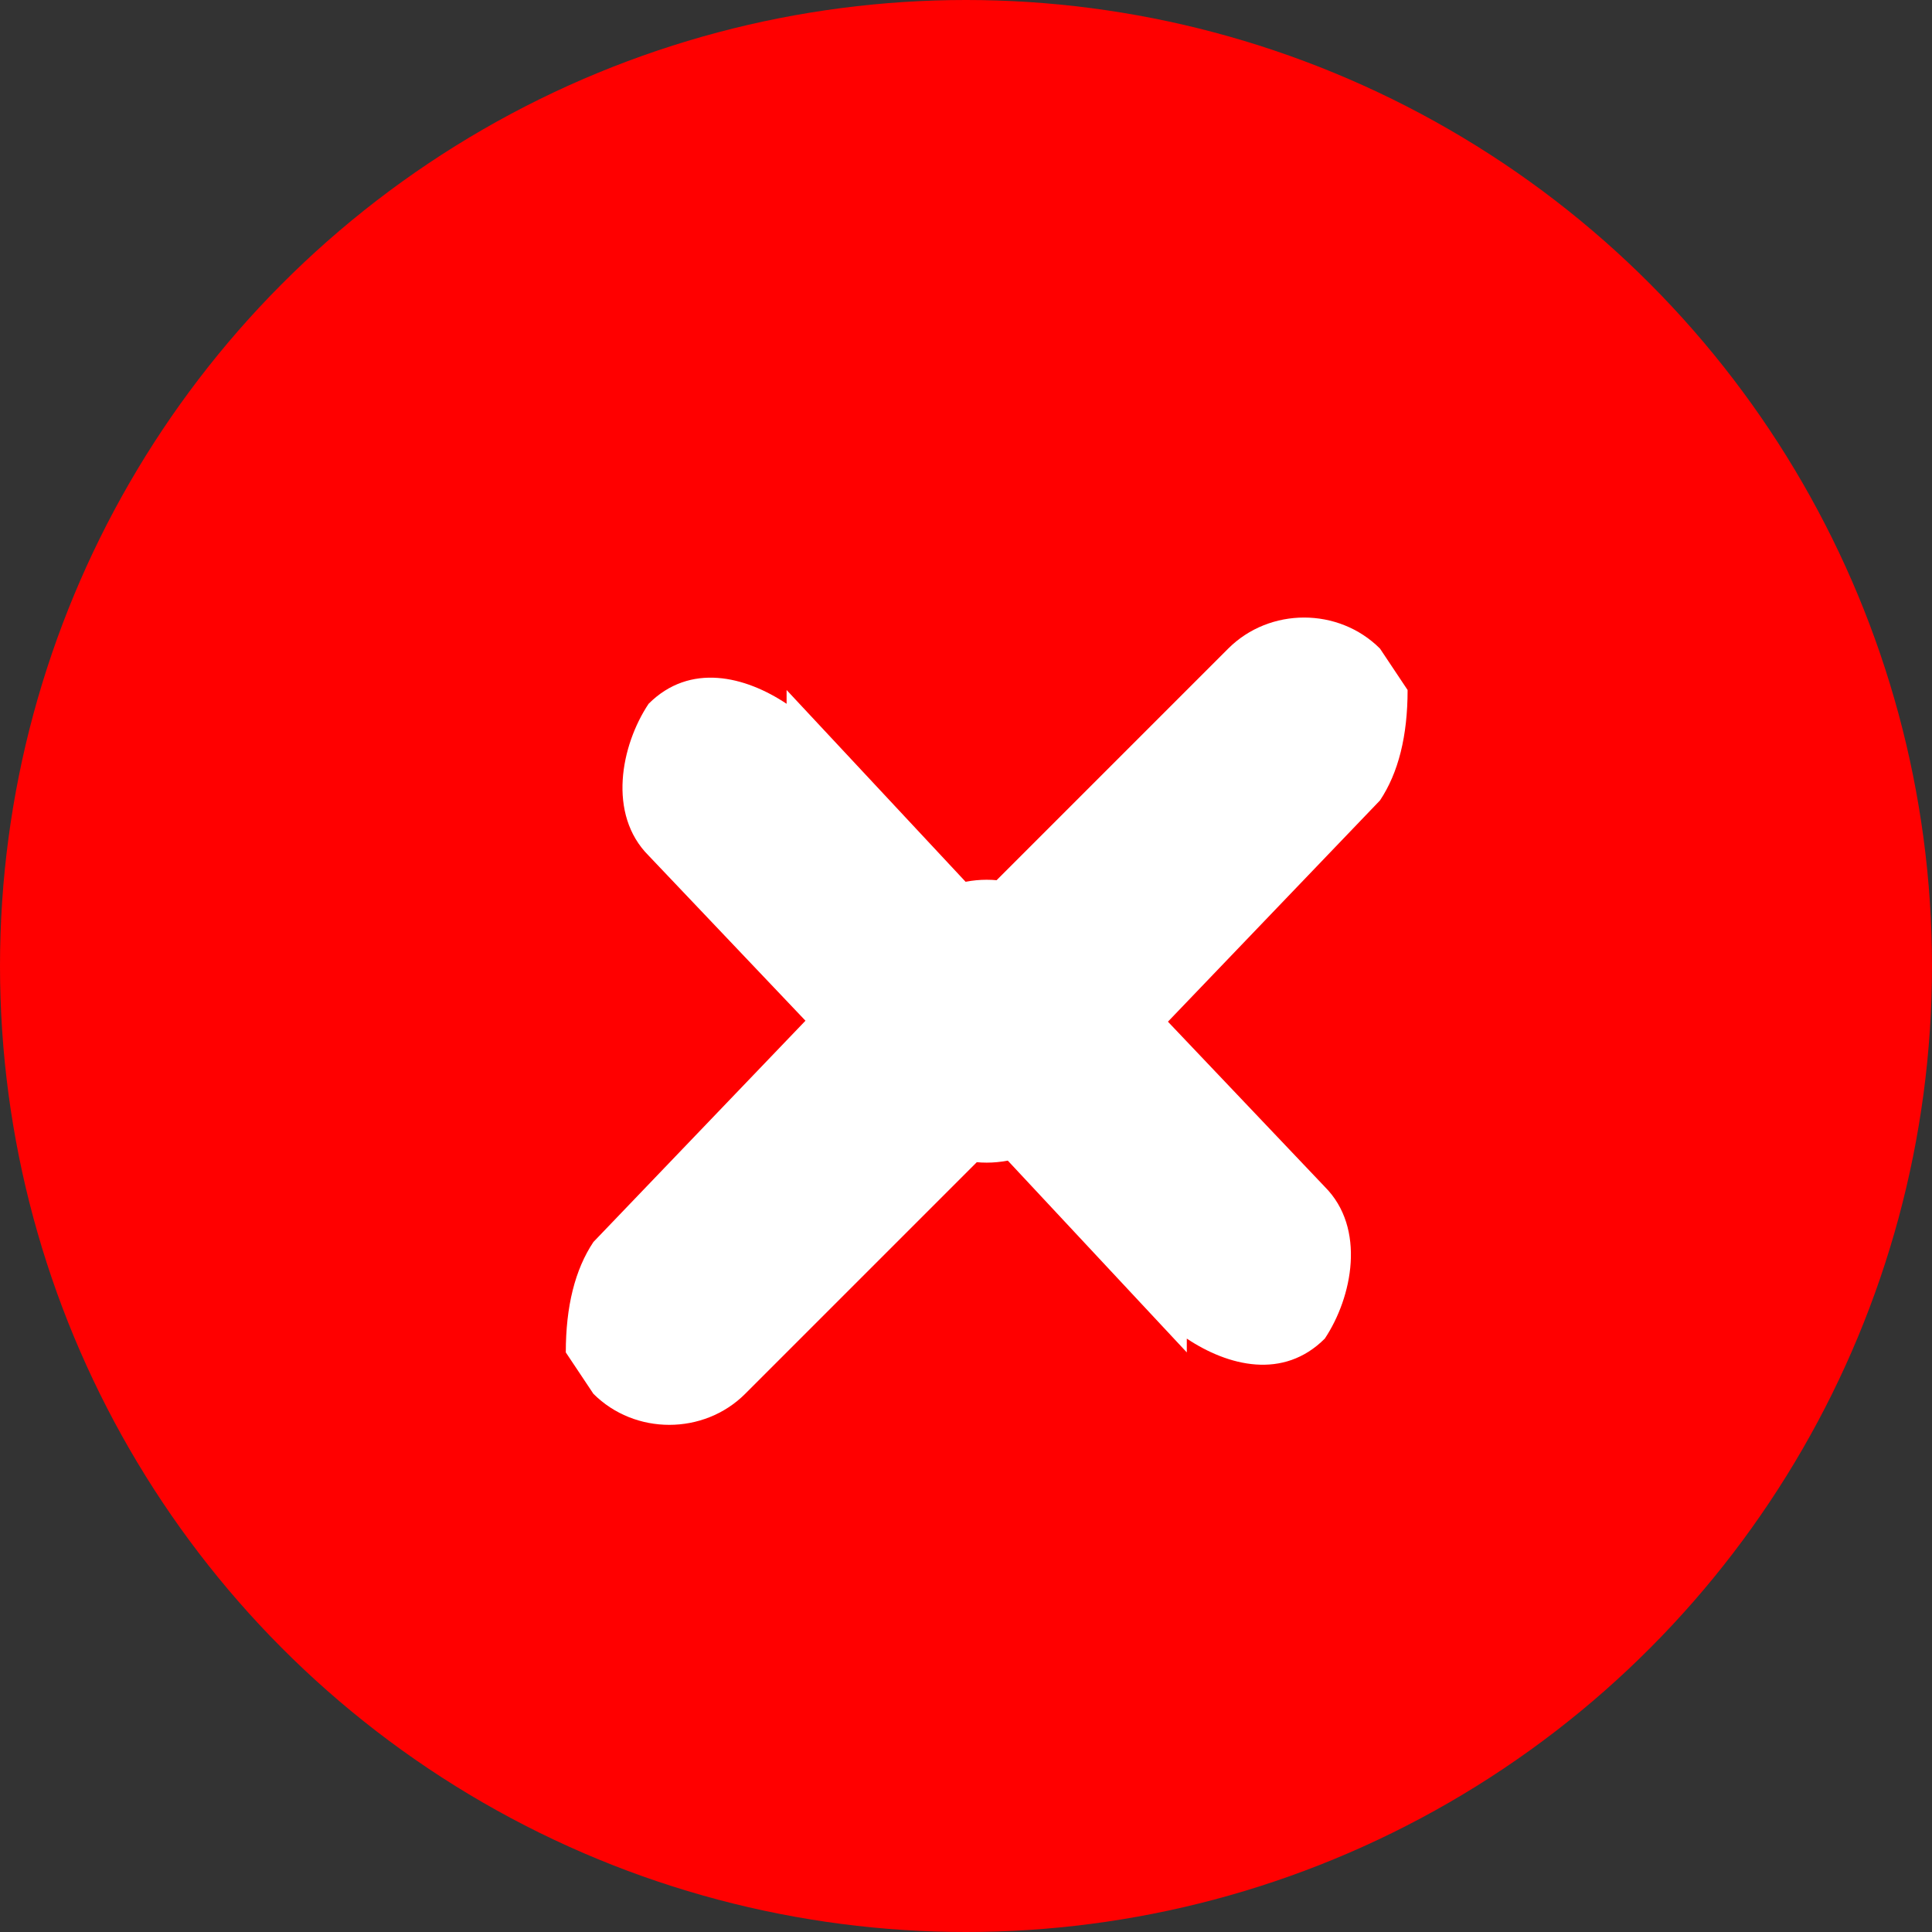 <?xml version="1.0" encoding="UTF-8"?>
<svg xmlns="http://www.w3.org/2000/svg"  width="14" height="14"  version="1.1" viewBox="0 0 14 14">
  <rect x="0" y="0" width="14" height="14" fill="#333333" stroke="none"/>
  <defs>
    <style>
      .cls-1 {
        fill: #fff;
        fill-rule: evenodd;
      }

      .cls-2 {
        fill: red;
      }
    </style>
  </defs>
  <!-- Generator: Adobe Illustrator 28.6.0, SVG Export Plug-In . SVG Version: 1.2.0 Build 709)  -->
  <g>
    <g id="_Слой_1" data-name="Слой_1">
      <circle id="Ellipse_2_copy_13" class="cls-2" cx="7" cy="7" r="7"/>
      <path id="Shape_19_copy_9" class="cls-1" d="M5.7,5l1.4,1.5,1.8-1.8c.3-.3.8-.3,1.1,0,0,0,.2.3.2.3q0,.5-.2.8l-2.3,2.4s0,0,0,0h0c-.3.3-.8.3-1.1,0,0,0,0,0,0,0,0,0,0,0,0,0l-1.9-2c-.3-.3-.2-.8,0-1.1.3-.3.7-.2,1,0ZM4.7,5s0,0,0,0,0,0,0,0h0Z"/>
      <path id="Shape_19_copy_9-2" data-name="Shape_19_copy_9" class="cls-1" d="M8.6,9.8l-1.4-1.5-1.8,1.8c-.3.3-.8.3-1.1,0,0,0-.2-.3-.2-.3q0-.5.2-.8l2.3-2.4s0,0,0,0h0c.3-.3.8-.3,1.1,0,0,0,0,0,0,0,0,0,0,0,0,0l1.9,2c.3.3.2.8,0,1.1-.3.3-.7.2-1,0ZM9.6,9.8s0,0,0,0,0,0,0,0h0Z"/>
    </g>
  </g>
</svg>

